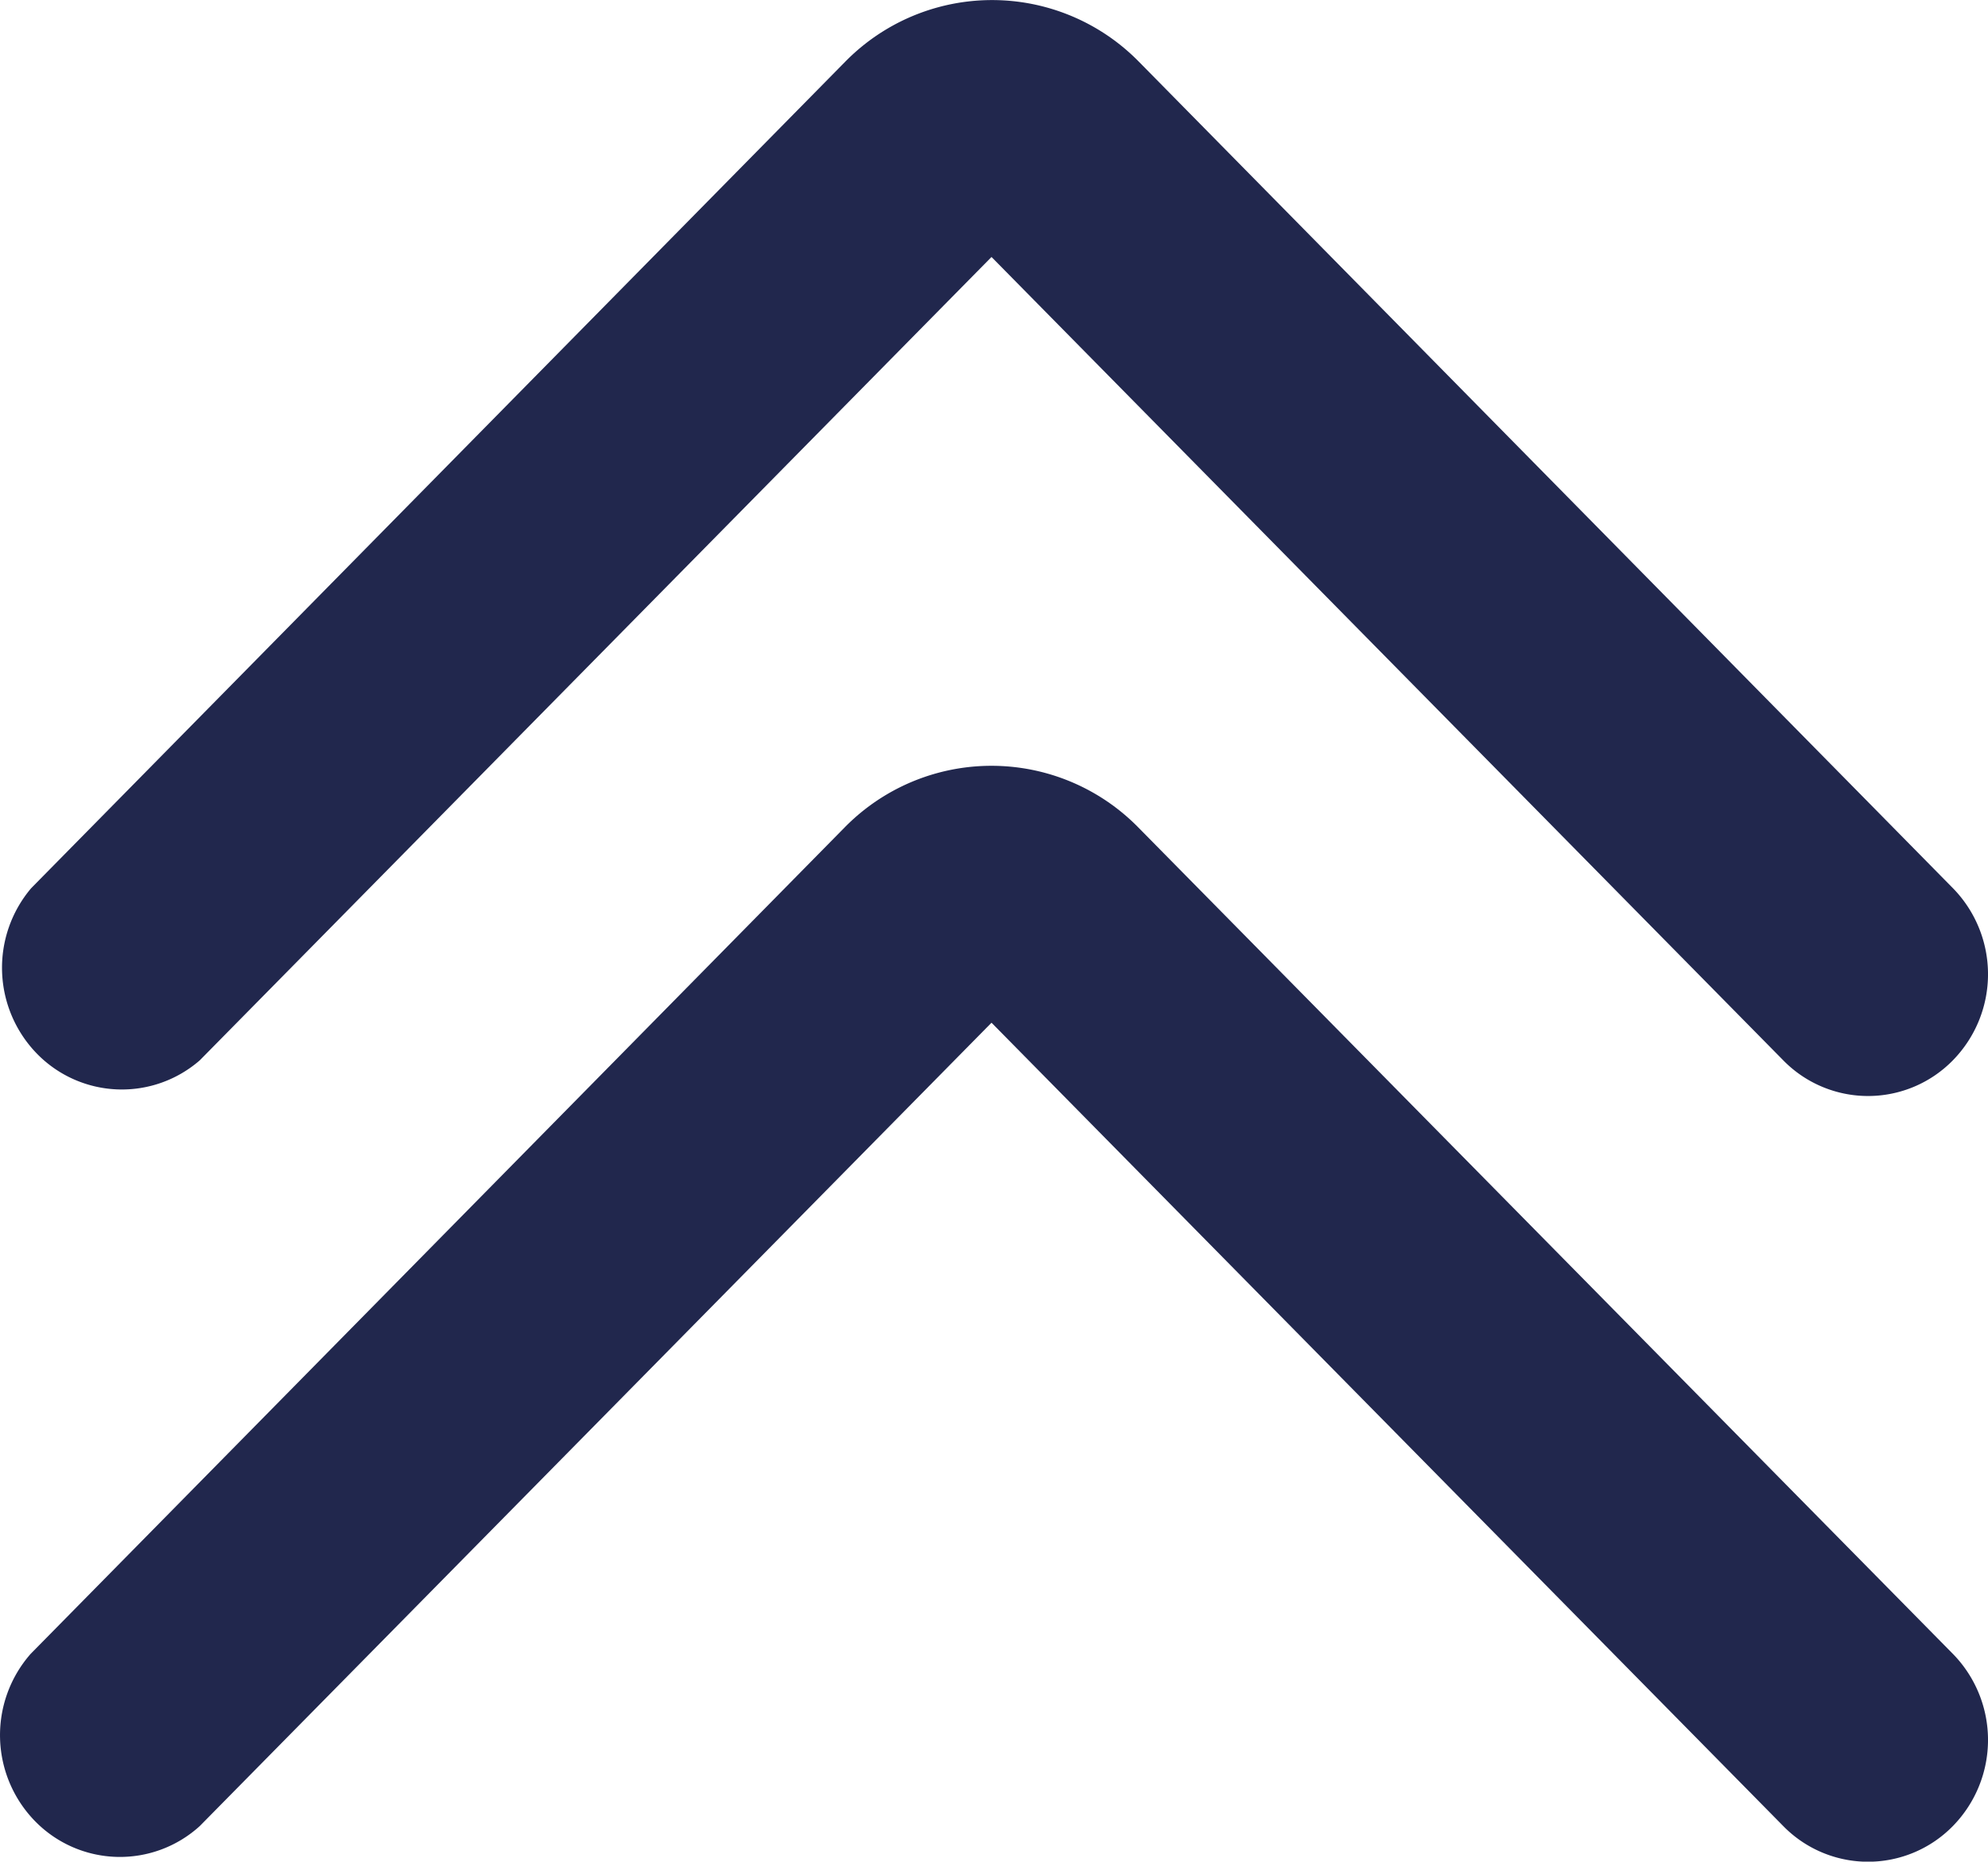 <svg xmlns="http://www.w3.org/2000/svg" width="24" height="22.479" viewBox="0 0 24 22.479">
  <g id="scroll" transform="translate(196.93 200.87) rotate(180)">
    <path id="Path_61" data-name="Path 61" d="M194.518,244.041l-9.558,9.7-9.558-9.7a1.432,1.432,0,0,0-2.048,0,1.486,1.486,0,0,0,0,2.079l9.827,9.979a2.483,2.483,0,0,0,3.545,0l9.827-9.979a1.487,1.487,0,0,0-.07-2A1.432,1.432,0,0,0,194.518,244.041Z" transform="translate(0 -55.974)" fill="#21274d"/>
    <path id="Path_62" data-name="Path 62" d="M183.188,190.879a2.483,2.483,0,0,0,3.545,0l9.827-9.979a1.487,1.487,0,0,0-.053-2.02,1.432,1.432,0,0,0-1.989-.059l-9.558,9.7-9.558-9.7a1.432,1.432,0,0,0-2.048,0,1.486,1.486,0,0,0,0,2.079Z" transform="translate(0)" fill="#21274d"/>
  </g>
</svg>
